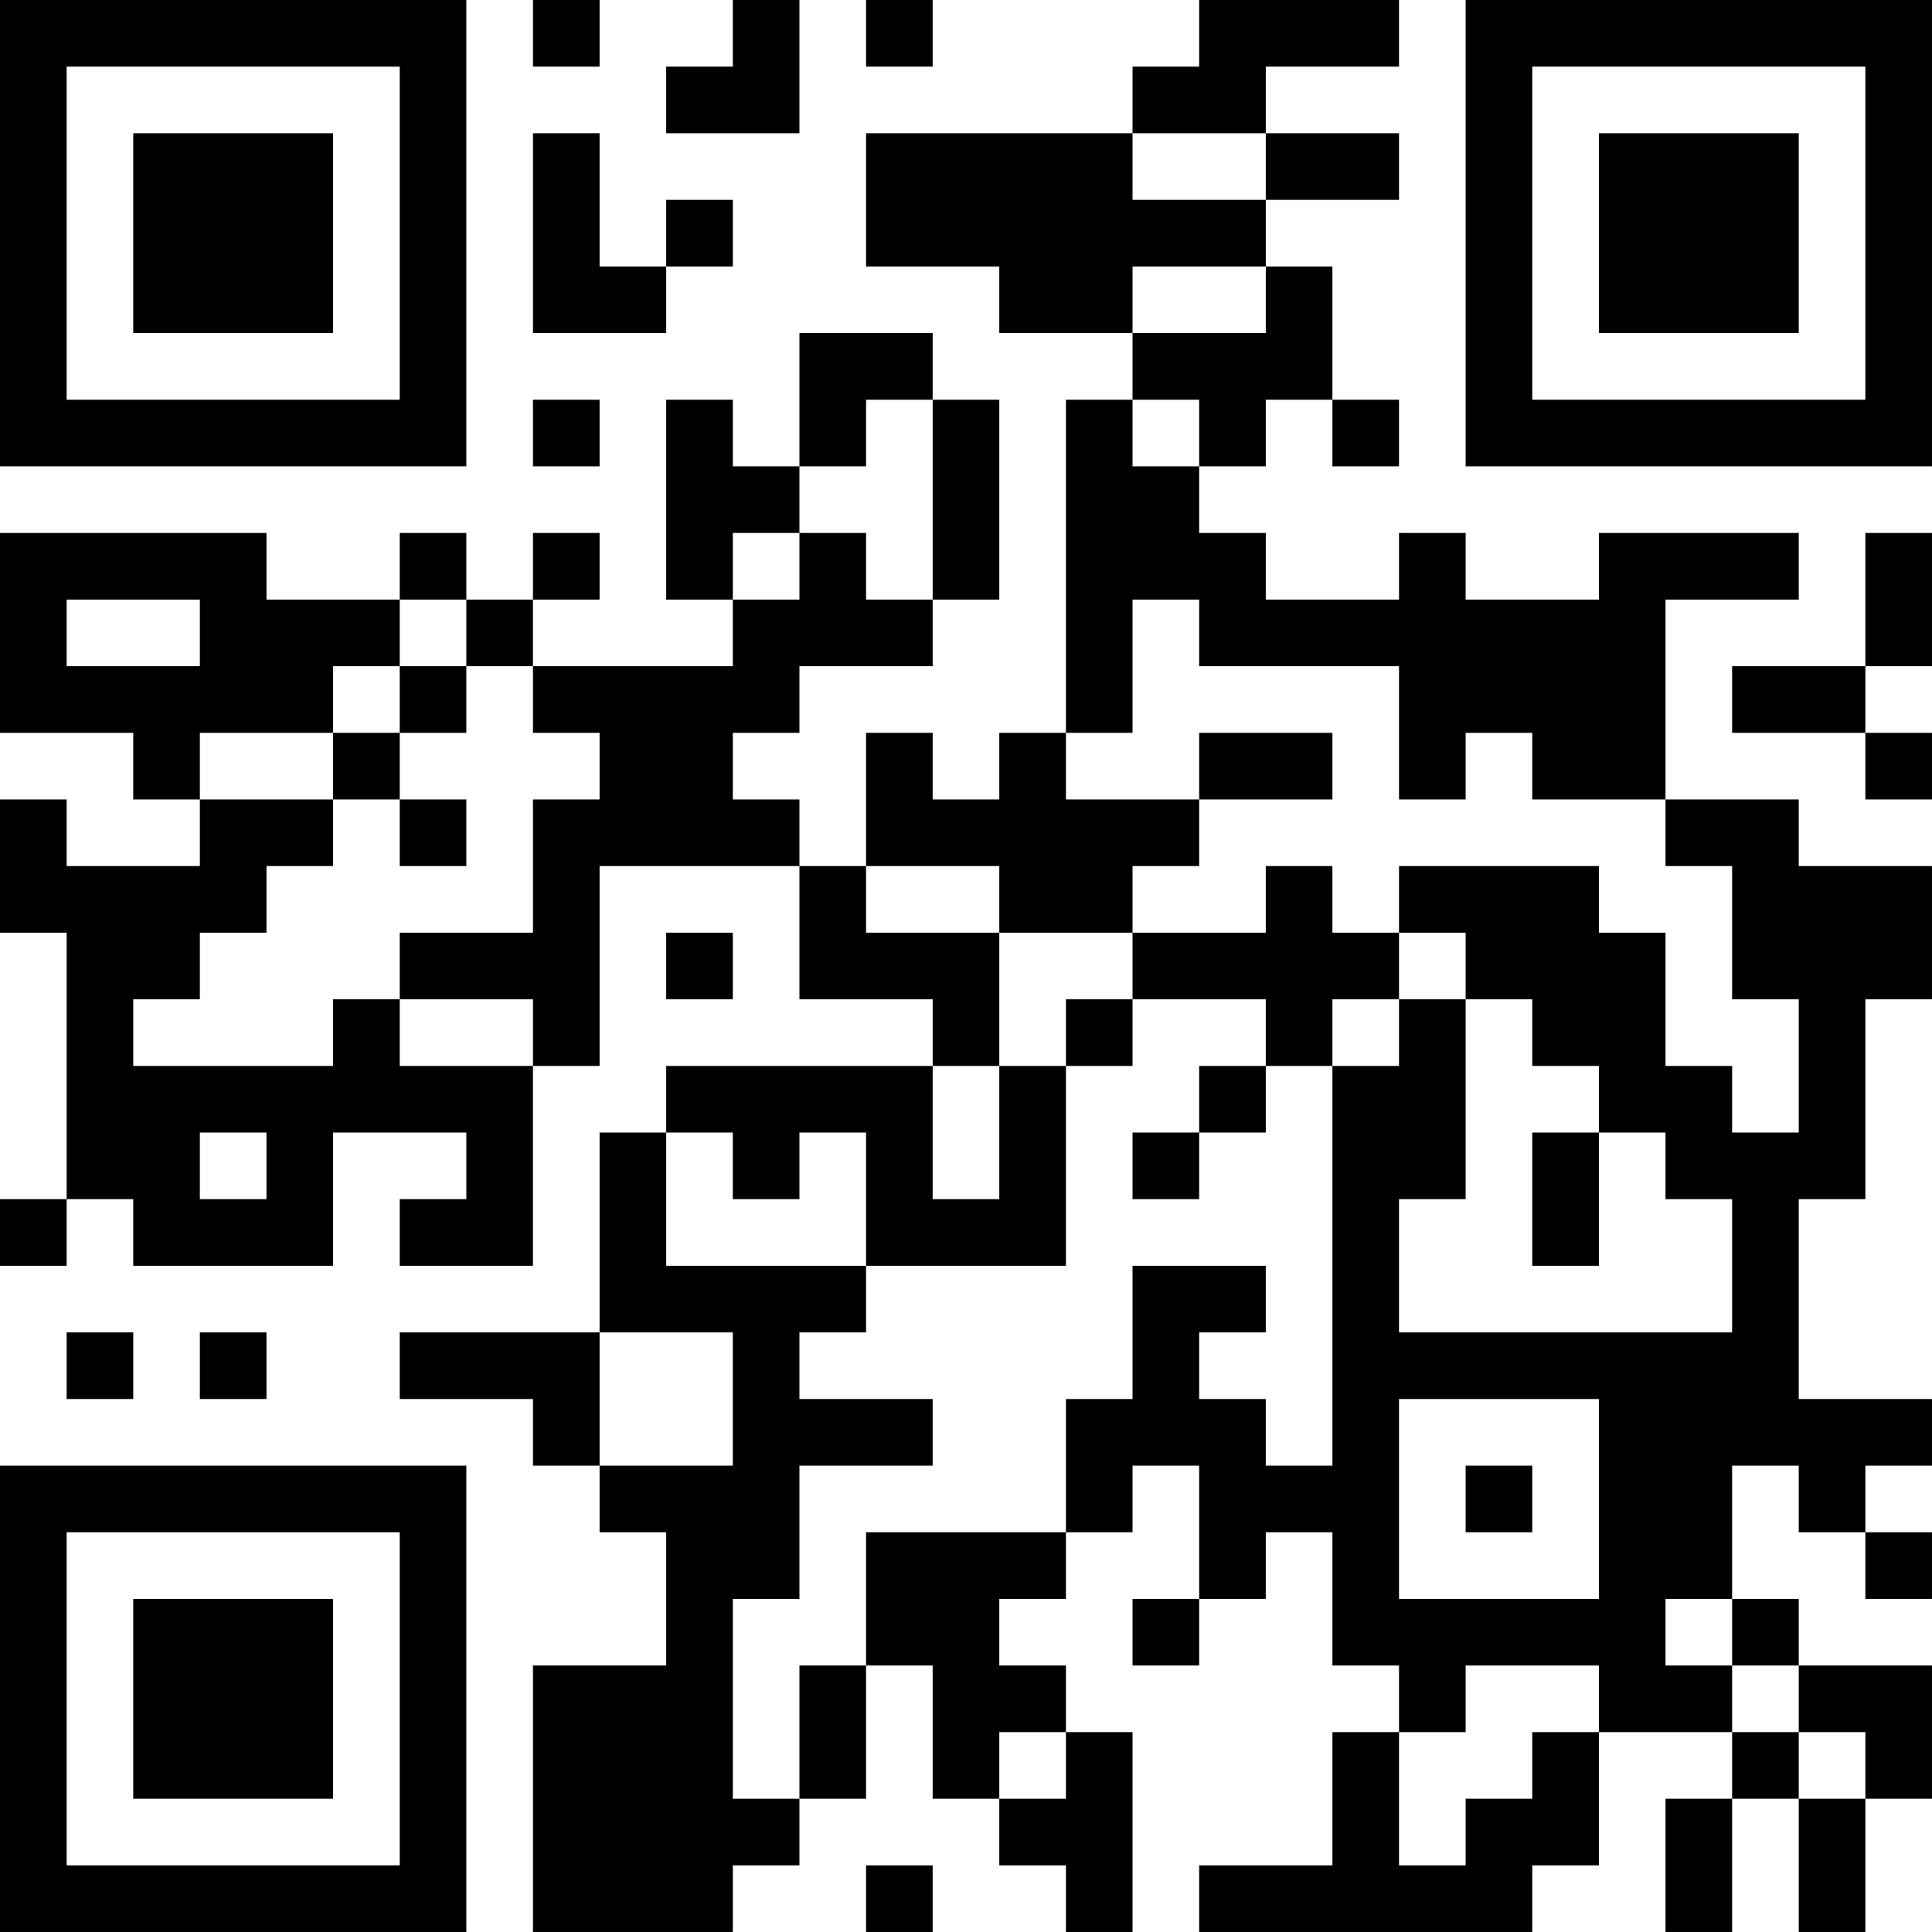 <?xml version="1.0" encoding="UTF-8"?>
<svg xmlns="http://www.w3.org/2000/svg" version="1.1" width="400" height="400" viewBox="0 0 400 400"><rect x="0" y="0" width="400" height="400" fill="#ffffff"/><g transform="scale(13.793)"><g transform="translate(0,0)"><path fill-rule="evenodd" d="M8 0L8 1L9 1L9 0ZM11 0L11 1L10 1L10 2L12 2L12 0ZM13 0L13 1L14 1L14 0ZM18 0L18 1L17 1L17 2L13 2L13 4L15 4L15 5L17 5L17 6L16 6L16 11L15 11L15 12L14 12L14 11L13 11L13 13L12 13L12 12L11 12L11 11L12 11L12 10L14 10L14 9L15 9L15 6L14 6L14 5L12 5L12 7L11 7L11 6L10 6L10 9L11 9L11 10L8 10L8 9L9 9L9 8L8 8L8 9L7 9L7 8L6 8L6 9L4 9L4 8L0 8L0 11L2 11L2 12L3 12L3 13L1 13L1 12L0 12L0 14L1 14L1 18L0 18L0 19L1 19L1 18L2 18L2 19L5 19L5 17L7 17L7 18L6 18L6 19L8 19L8 16L9 16L9 13L12 13L12 15L14 15L14 16L10 16L10 17L9 17L9 20L6 20L6 21L8 21L8 22L9 22L9 23L10 23L10 25L8 25L8 29L11 29L11 28L12 28L12 27L13 27L13 25L14 25L14 27L15 27L15 28L16 28L16 29L17 29L17 26L16 26L16 25L15 25L15 24L16 24L16 23L17 23L17 22L18 22L18 24L17 24L17 25L18 25L18 24L19 24L19 23L20 23L20 25L21 25L21 26L20 26L20 28L18 28L18 29L23 29L23 28L24 28L24 26L26 26L26 27L25 27L25 29L26 29L26 27L27 27L27 29L28 29L28 27L29 27L29 25L27 25L27 24L26 24L26 22L27 22L27 23L28 23L28 24L29 24L29 23L28 23L28 22L29 22L29 21L27 21L27 18L28 18L28 15L29 15L29 13L27 13L27 12L25 12L25 9L27 9L27 8L24 8L24 9L22 9L22 8L21 8L21 9L19 9L19 8L18 8L18 7L19 7L19 6L20 6L20 7L21 7L21 6L20 6L20 4L19 4L19 3L21 3L21 2L19 2L19 1L21 1L21 0ZM8 2L8 5L10 5L10 4L11 4L11 3L10 3L10 4L9 4L9 2ZM17 2L17 3L19 3L19 2ZM17 4L17 5L19 5L19 4ZM8 6L8 7L9 7L9 6ZM13 6L13 7L12 7L12 8L11 8L11 9L12 9L12 8L13 8L13 9L14 9L14 6ZM17 6L17 7L18 7L18 6ZM28 8L28 10L26 10L26 11L28 11L28 12L29 12L29 11L28 11L28 10L29 10L29 8ZM1 9L1 10L3 10L3 9ZM6 9L6 10L5 10L5 11L3 11L3 12L5 12L5 13L4 13L4 14L3 14L3 15L2 15L2 16L5 16L5 15L6 15L6 16L8 16L8 15L6 15L6 14L8 14L8 12L9 12L9 11L8 11L8 10L7 10L7 9ZM17 9L17 11L16 11L16 12L18 12L18 13L17 13L17 14L15 14L15 13L13 13L13 14L15 14L15 16L14 16L14 18L15 18L15 16L16 16L16 19L13 19L13 17L12 17L12 18L11 18L11 17L10 17L10 19L13 19L13 20L12 20L12 21L14 21L14 22L12 22L12 24L11 24L11 27L12 27L12 25L13 25L13 23L16 23L16 21L17 21L17 19L19 19L19 20L18 20L18 21L19 21L19 22L20 22L20 16L21 16L21 15L22 15L22 18L21 18L21 20L26 20L26 18L25 18L25 17L24 17L24 16L23 16L23 15L22 15L22 14L21 14L21 13L24 13L24 14L25 14L25 16L26 16L26 17L27 17L27 15L26 15L26 13L25 13L25 12L23 12L23 11L22 11L22 12L21 12L21 10L18 10L18 9ZM6 10L6 11L5 11L5 12L6 12L6 13L7 13L7 12L6 12L6 11L7 11L7 10ZM18 11L18 12L20 12L20 11ZM19 13L19 14L17 14L17 15L16 15L16 16L17 16L17 15L19 15L19 16L18 16L18 17L17 17L17 18L18 18L18 17L19 17L19 16L20 16L20 15L21 15L21 14L20 14L20 13ZM10 14L10 15L11 15L11 14ZM3 17L3 18L4 18L4 17ZM23 17L23 19L24 19L24 17ZM1 20L1 21L2 21L2 20ZM3 20L3 21L4 21L4 20ZM9 20L9 22L11 22L11 20ZM21 21L21 24L24 24L24 21ZM22 22L22 23L23 23L23 22ZM25 24L25 25L26 25L26 26L27 26L27 27L28 27L28 26L27 26L27 25L26 25L26 24ZM22 25L22 26L21 26L21 28L22 28L22 27L23 27L23 26L24 26L24 25ZM15 26L15 27L16 27L16 26ZM13 28L13 29L14 29L14 28ZM0 0L0 7L7 7L7 0ZM1 1L1 6L6 6L6 1ZM2 2L2 5L5 5L5 2ZM22 0L22 7L29 7L29 0ZM23 1L23 6L28 6L28 1ZM24 2L24 5L27 5L27 2ZM0 22L0 29L7 29L7 22ZM1 23L1 28L6 28L6 23ZM2 24L2 27L5 27L5 24Z" fill="#000000"/></g></g></svg>
